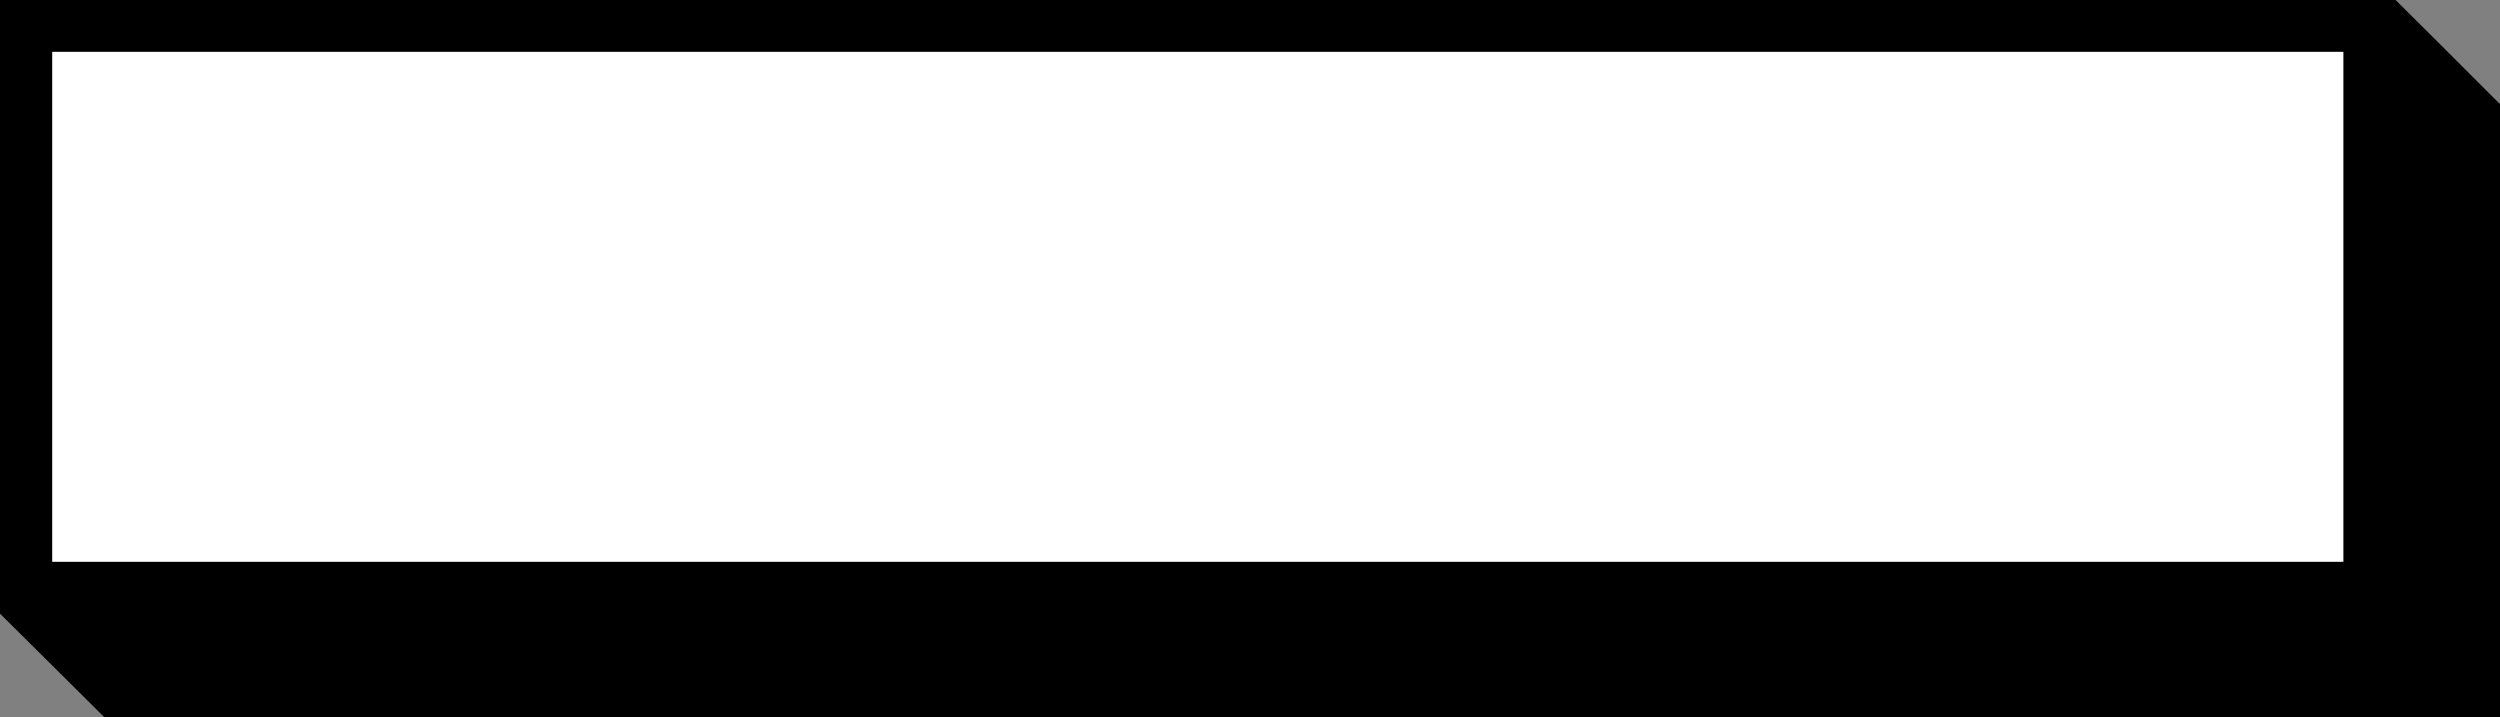 <svg width="237" height="68" viewBox="0 0 237 68" fill="none" xmlns="http://www.w3.org/2000/svg">
<rect x="0" y="0" width="237" height="68" fill="#808080" stroke="none"/>
<g clip-path="url(#clip0_21_206)">
<path d="M236.951 9.827C233.684 6.535 227.102 0 227.102 0H0V58.173L9.898 68H237V9.827H236.951Z" fill="black"/>
<path d="M222.153 4.913H4.949V53.26H222.153V4.913Z" fill="white"/>
</g>
<defs>
<clipPath id="clip0_21_206">
<rect width="237" height="68" fill="white"/>
</clipPath>
</defs>
</svg>
